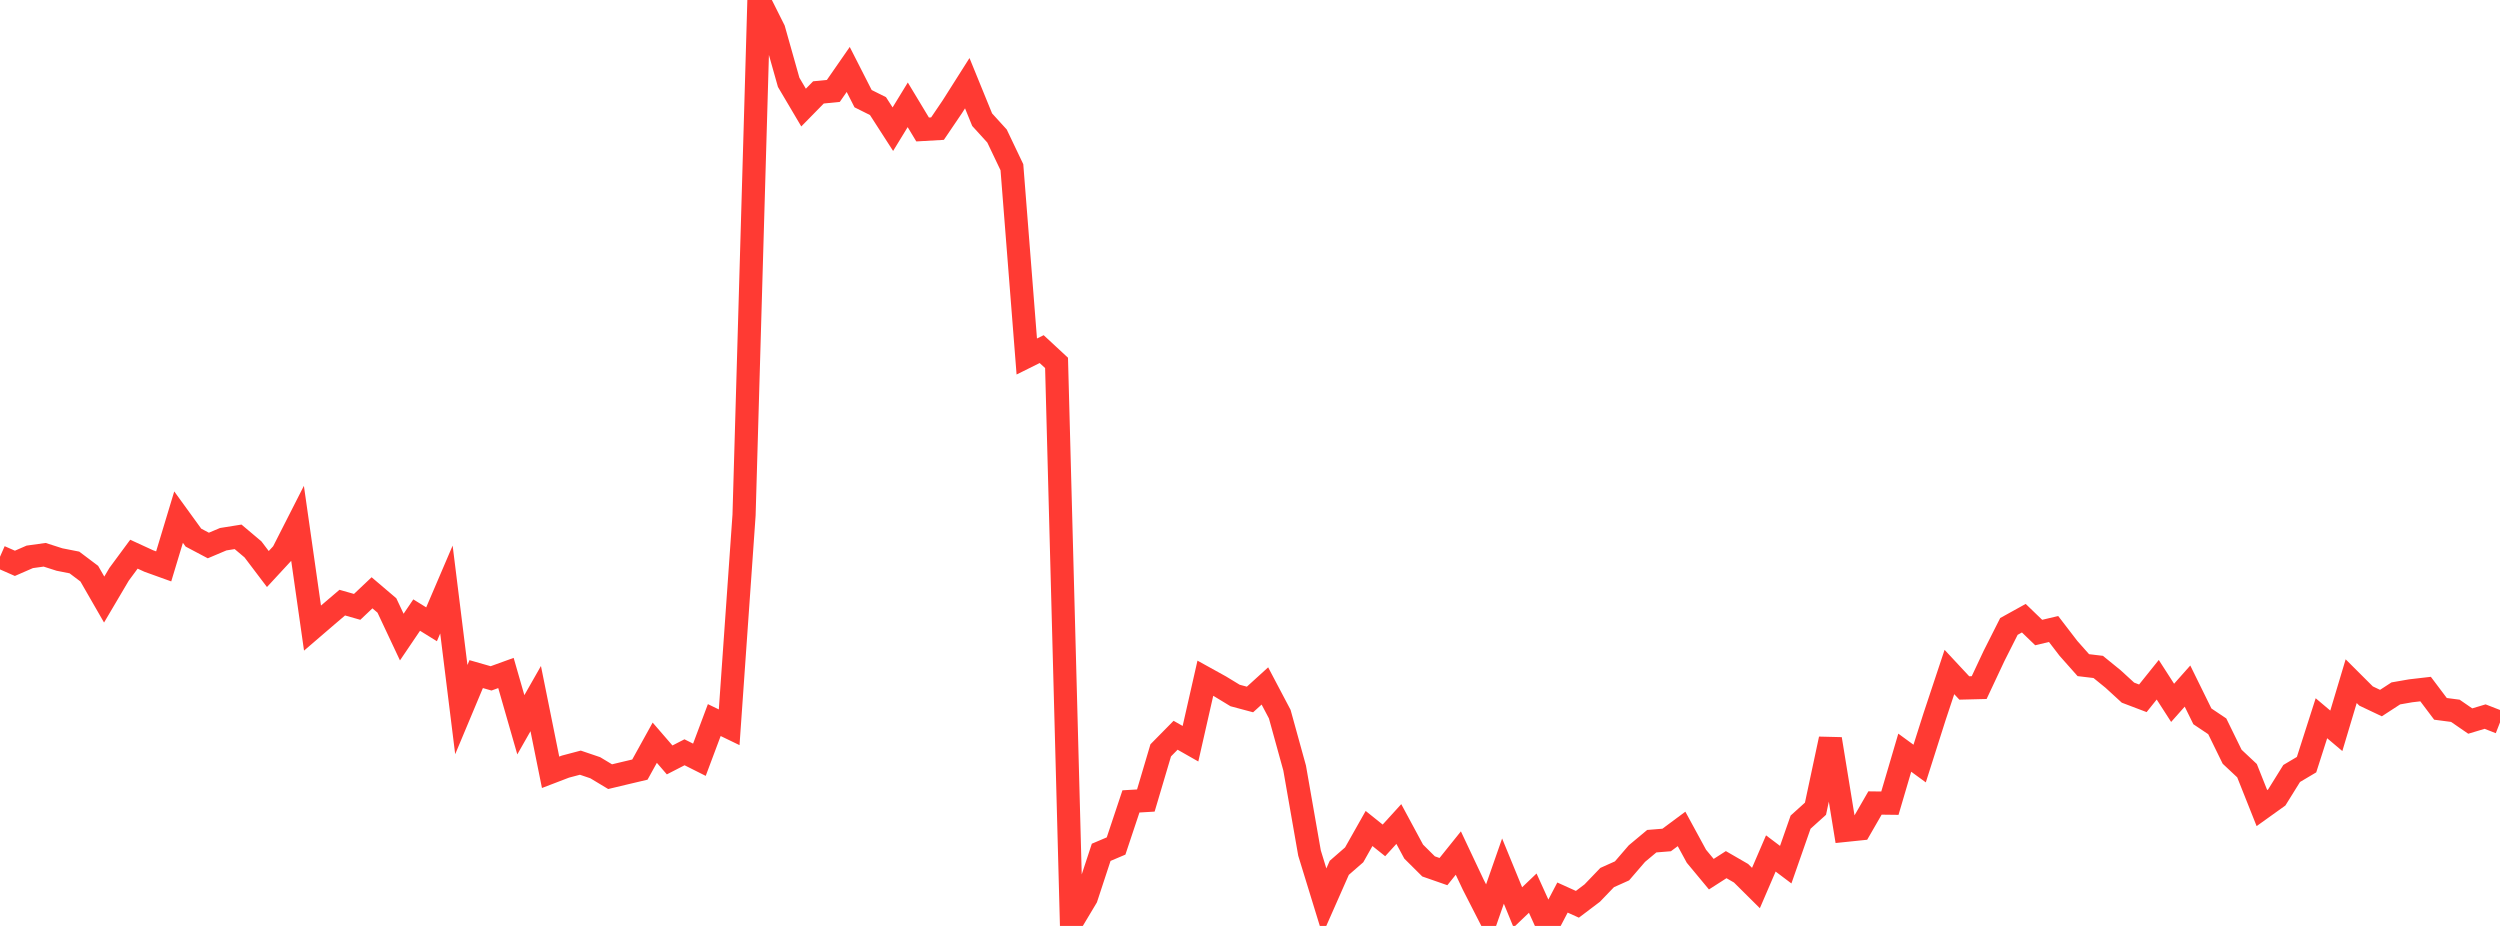 <?xml version="1.0" standalone="no"?>
<!DOCTYPE svg PUBLIC "-//W3C//DTD SVG 1.1//EN" "http://www.w3.org/Graphics/SVG/1.1/DTD/svg11.dtd">

<svg width="135" height="50" viewBox="0 0 135 50" preserveAspectRatio="none" 
  xmlns="http://www.w3.org/2000/svg"
  xmlns:xlink="http://www.w3.org/1999/xlink">


<polyline points="0.0, 30.066 0.804, 30.42 1.607, 30.07 2.411, 29.958 3.214, 30.215 4.018, 30.373 4.821, 30.978 5.625, 32.376 6.429, 31.014 7.232, 29.926 8.036, 30.296 8.839, 30.585 9.643, 27.924 10.446, 29.032 11.25, 29.457 12.054, 29.117 12.857, 28.989 13.661, 29.667 14.464, 30.728 15.268, 29.859 16.071, 28.281 16.875, 33.917 17.679, 33.226 18.482, 32.542 19.286, 32.771 20.089, 32.011 20.893, 32.695 21.696, 34.402 22.5, 33.214 23.304, 33.712 24.107, 31.835 24.911, 38.319 25.714, 36.402 26.518, 36.632 27.321, 36.341 28.125, 39.138 28.929, 37.724 29.732, 41.704 30.536, 41.396 31.339, 41.184 32.143, 41.457 32.946, 41.94 33.75, 41.748 34.554, 41.558 35.357, 40.106 36.161, 41.036 36.964, 40.623 37.768, 41.027 38.571, 38.884 39.375, 39.273 40.179, 27.813 40.982, 0.0 41.786, 1.604 42.589, 4.448 43.393, 5.809 44.196, 4.99 45.0, 4.91 45.804, 3.751 46.607, 5.328 47.411, 5.729 48.214, 6.976 49.018, 5.66 49.821, 6.992 50.625, 6.946 51.429, 5.759 52.232, 4.492 53.036, 6.463 53.839, 7.345 54.643, 9.031 55.446, 19.252 56.25, 18.852 57.054, 19.597 57.857, 49.812 58.661, 48.467 59.464, 46.025 60.268, 45.684 61.071, 43.276 61.875, 43.229 62.679, 40.519 63.482, 39.704 64.286, 40.161 65.089, 36.624 65.893, 37.069 66.696, 37.557 67.5, 37.772 68.304, 37.041 69.107, 38.564 69.911, 41.475 70.714, 46.065 71.518, 48.681 72.321, 46.862 73.125, 46.162 73.929, 44.738 74.732, 45.381 75.536, 44.497 76.339, 45.987 77.143, 46.786 77.946, 47.066 78.75, 46.065 79.554, 47.77 80.357, 49.34 81.161, 47.039 81.964, 48.997 82.768, 48.229 83.571, 50.0 84.375, 48.468 85.179, 48.832 85.982, 48.225 86.786, 47.388 87.589, 47.027 88.393, 46.094 89.196, 45.424 90.0, 45.359 90.804, 44.762 91.607, 46.238 92.411, 47.206 93.214, 46.691 94.018, 47.156 94.821, 47.953 95.625, 46.086 96.429, 46.692 97.232, 44.396 98.036, 43.671 98.839, 39.906 99.643, 44.841 100.446, 44.758 101.25, 43.362 102.054, 43.372 102.857, 40.645 103.661, 41.232 104.464, 38.707 105.268, 36.288 106.071, 37.15 106.875, 37.13 107.679, 35.418 108.482, 33.827 109.286, 33.382 110.089, 34.157 110.893, 33.966 111.696, 35.012 112.5, 35.918 113.304, 36.014 114.107, 36.667 114.911, 37.403 115.714, 37.708 116.518, 36.706 117.321, 37.954 118.125, 37.048 118.929, 38.683 119.732, 39.221 120.536, 40.864 121.339, 41.617 122.143, 43.637 122.946, 43.062 123.75, 41.768 124.554, 41.291 125.357, 38.785 126.161, 39.464 126.964, 36.783 127.768, 37.585 128.571, 37.966 129.375, 37.443 130.179, 37.303 130.982, 37.21 131.786, 38.278 132.589, 38.383 133.393, 38.937 134.196, 38.696 135.0, 39.01" fill="none" stroke="#ff3a33" stroke-width="1.25"/>

</svg>